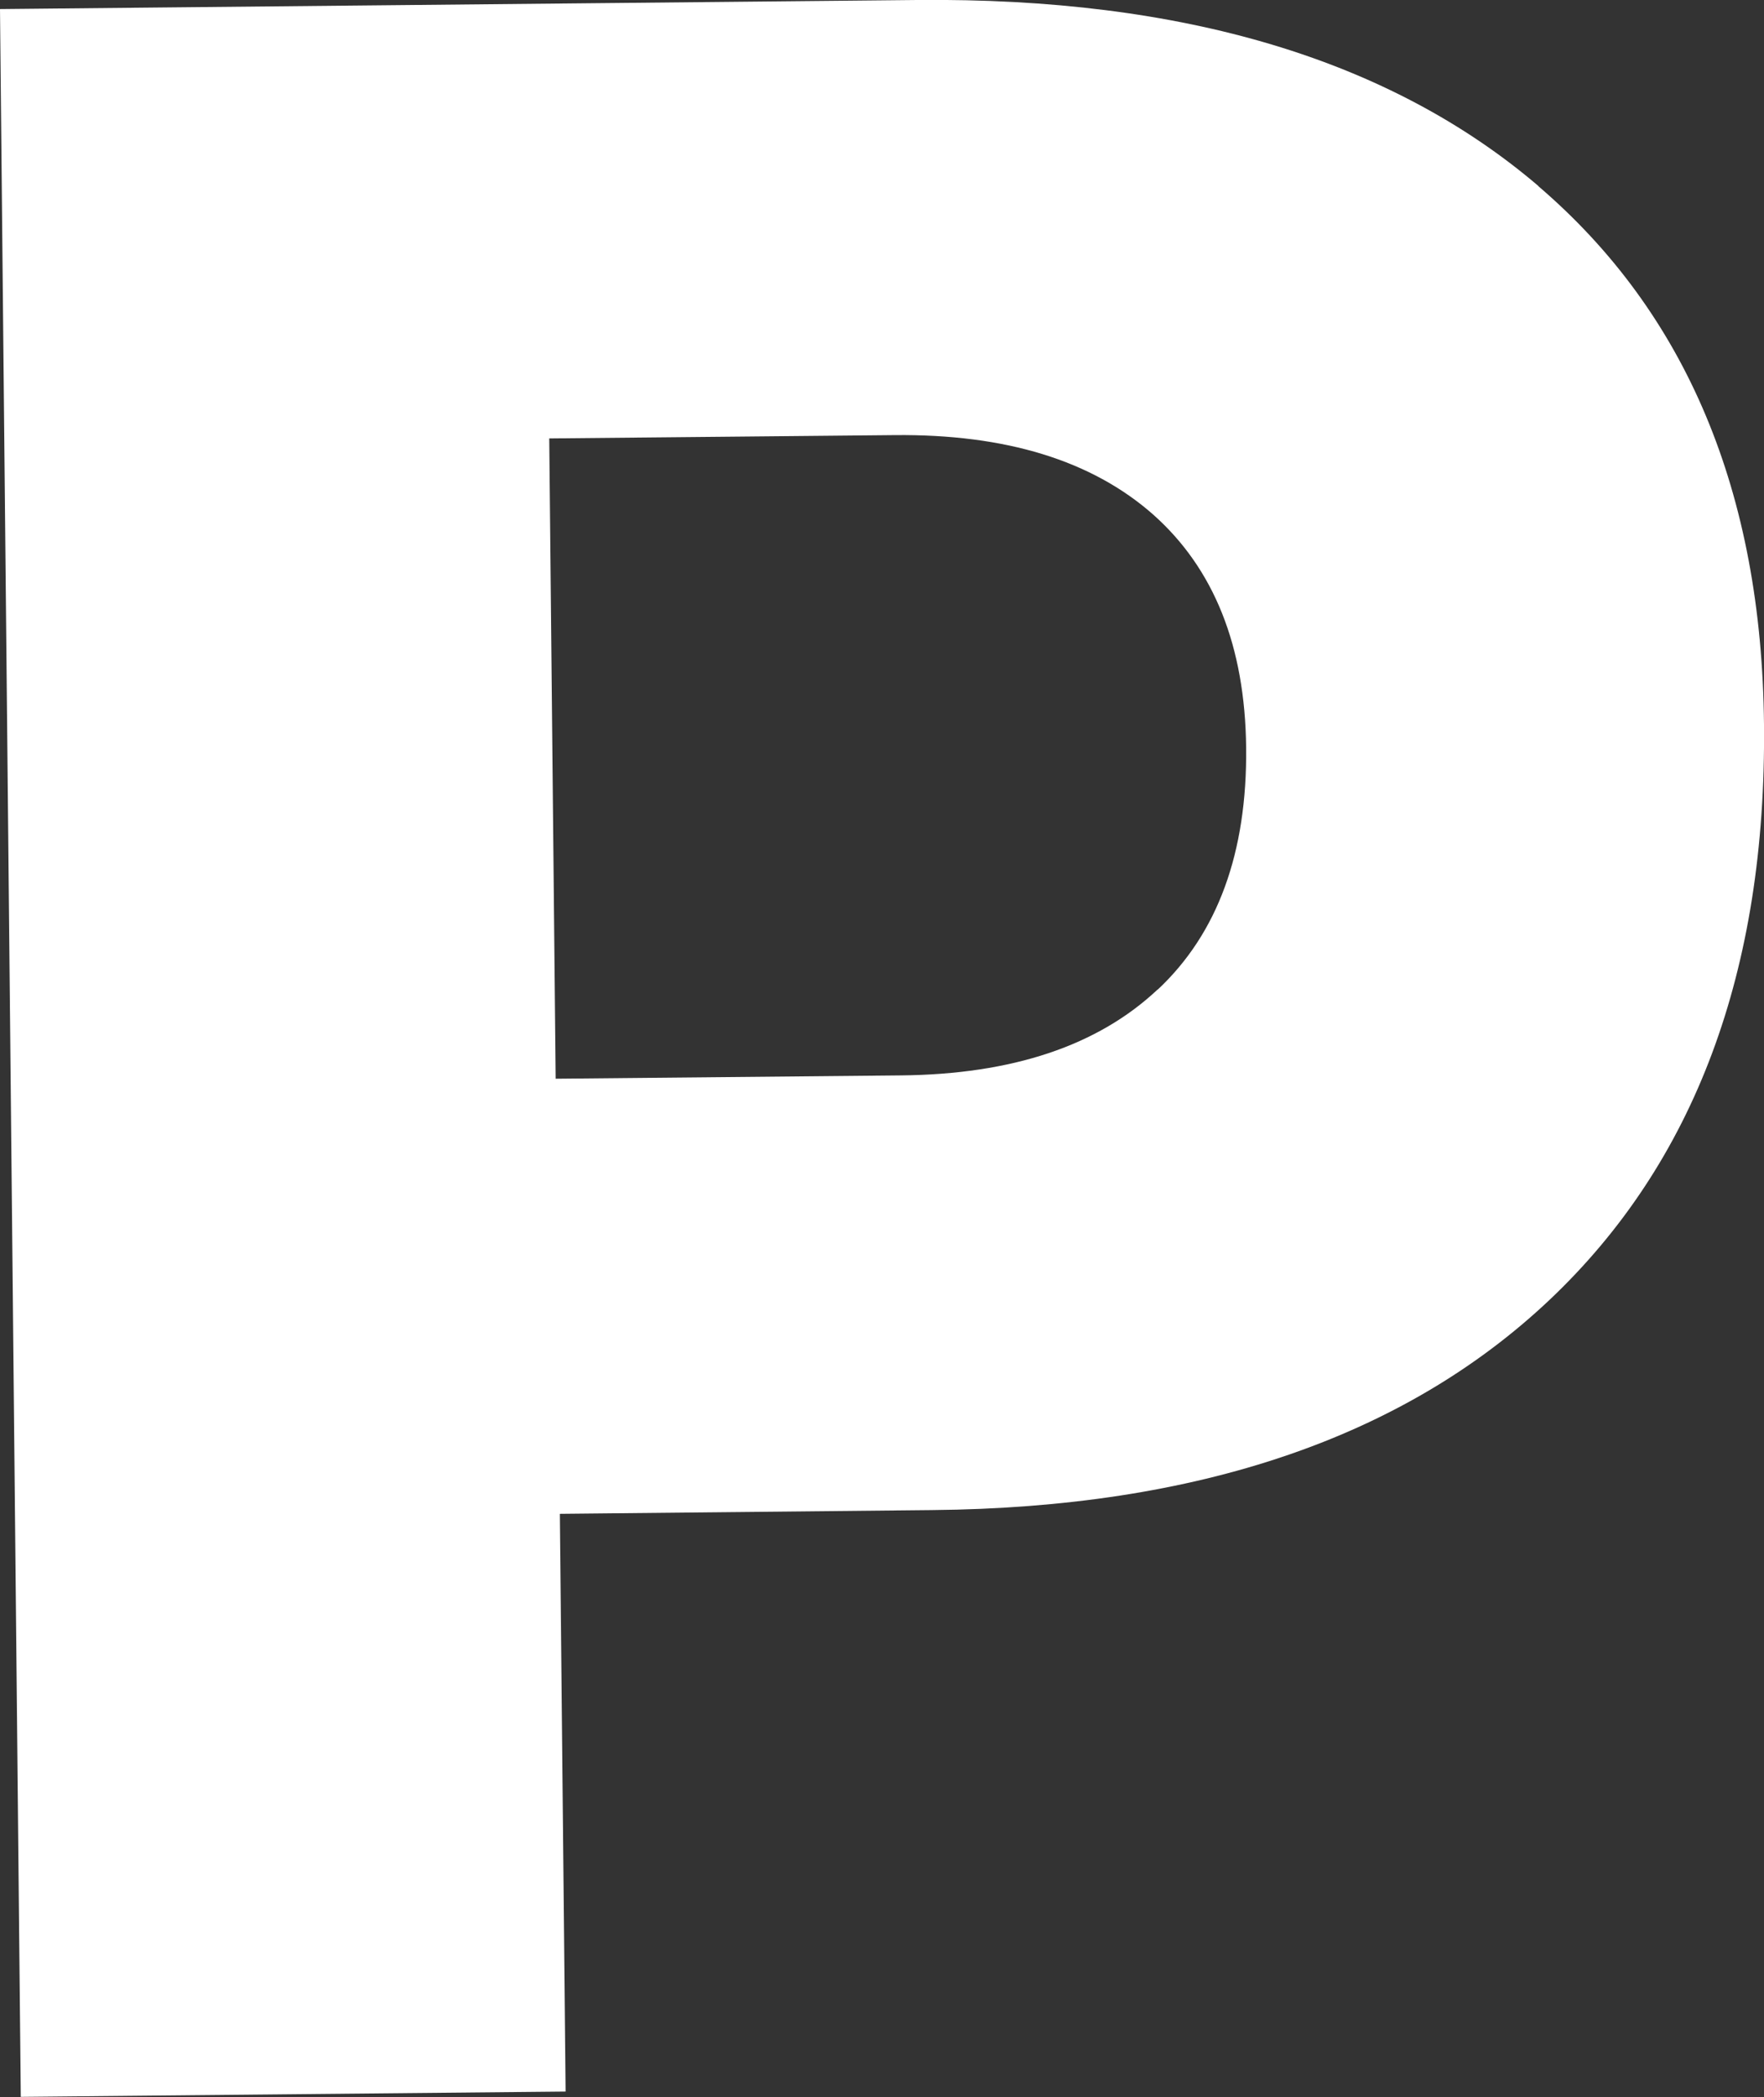 <svg xmlns="http://www.w3.org/2000/svg" viewBox="0 0 79.81 94.85"><rect x="0" y="0" width="79.81" height="94.85" fill="#333333" stroke="none"/><path d="M69.6 8.42c6.7 5.73 10.11 13.85 10.21 24.35.11 11.14-3.13 19.81-9.71 26.03-6.59 6.22-15.9 9.39-27.93 9.5l-16.84.17.26 26.13-24.65.24L0 .41 41.49 0c12.03-.12 21.4 2.69 28.11 8.41ZM52.38 44.76c2.71-2.54 4.05-6.19 4-10.95-.05-4.58-1.45-8.09-4.21-10.54-2.77-2.44-6.66-3.64-11.69-3.59l-15.63.15.29 28.96 15.63-.15c5.03-.05 8.9-1.34 11.61-3.89Z" style="fill:#fff"/></svg>